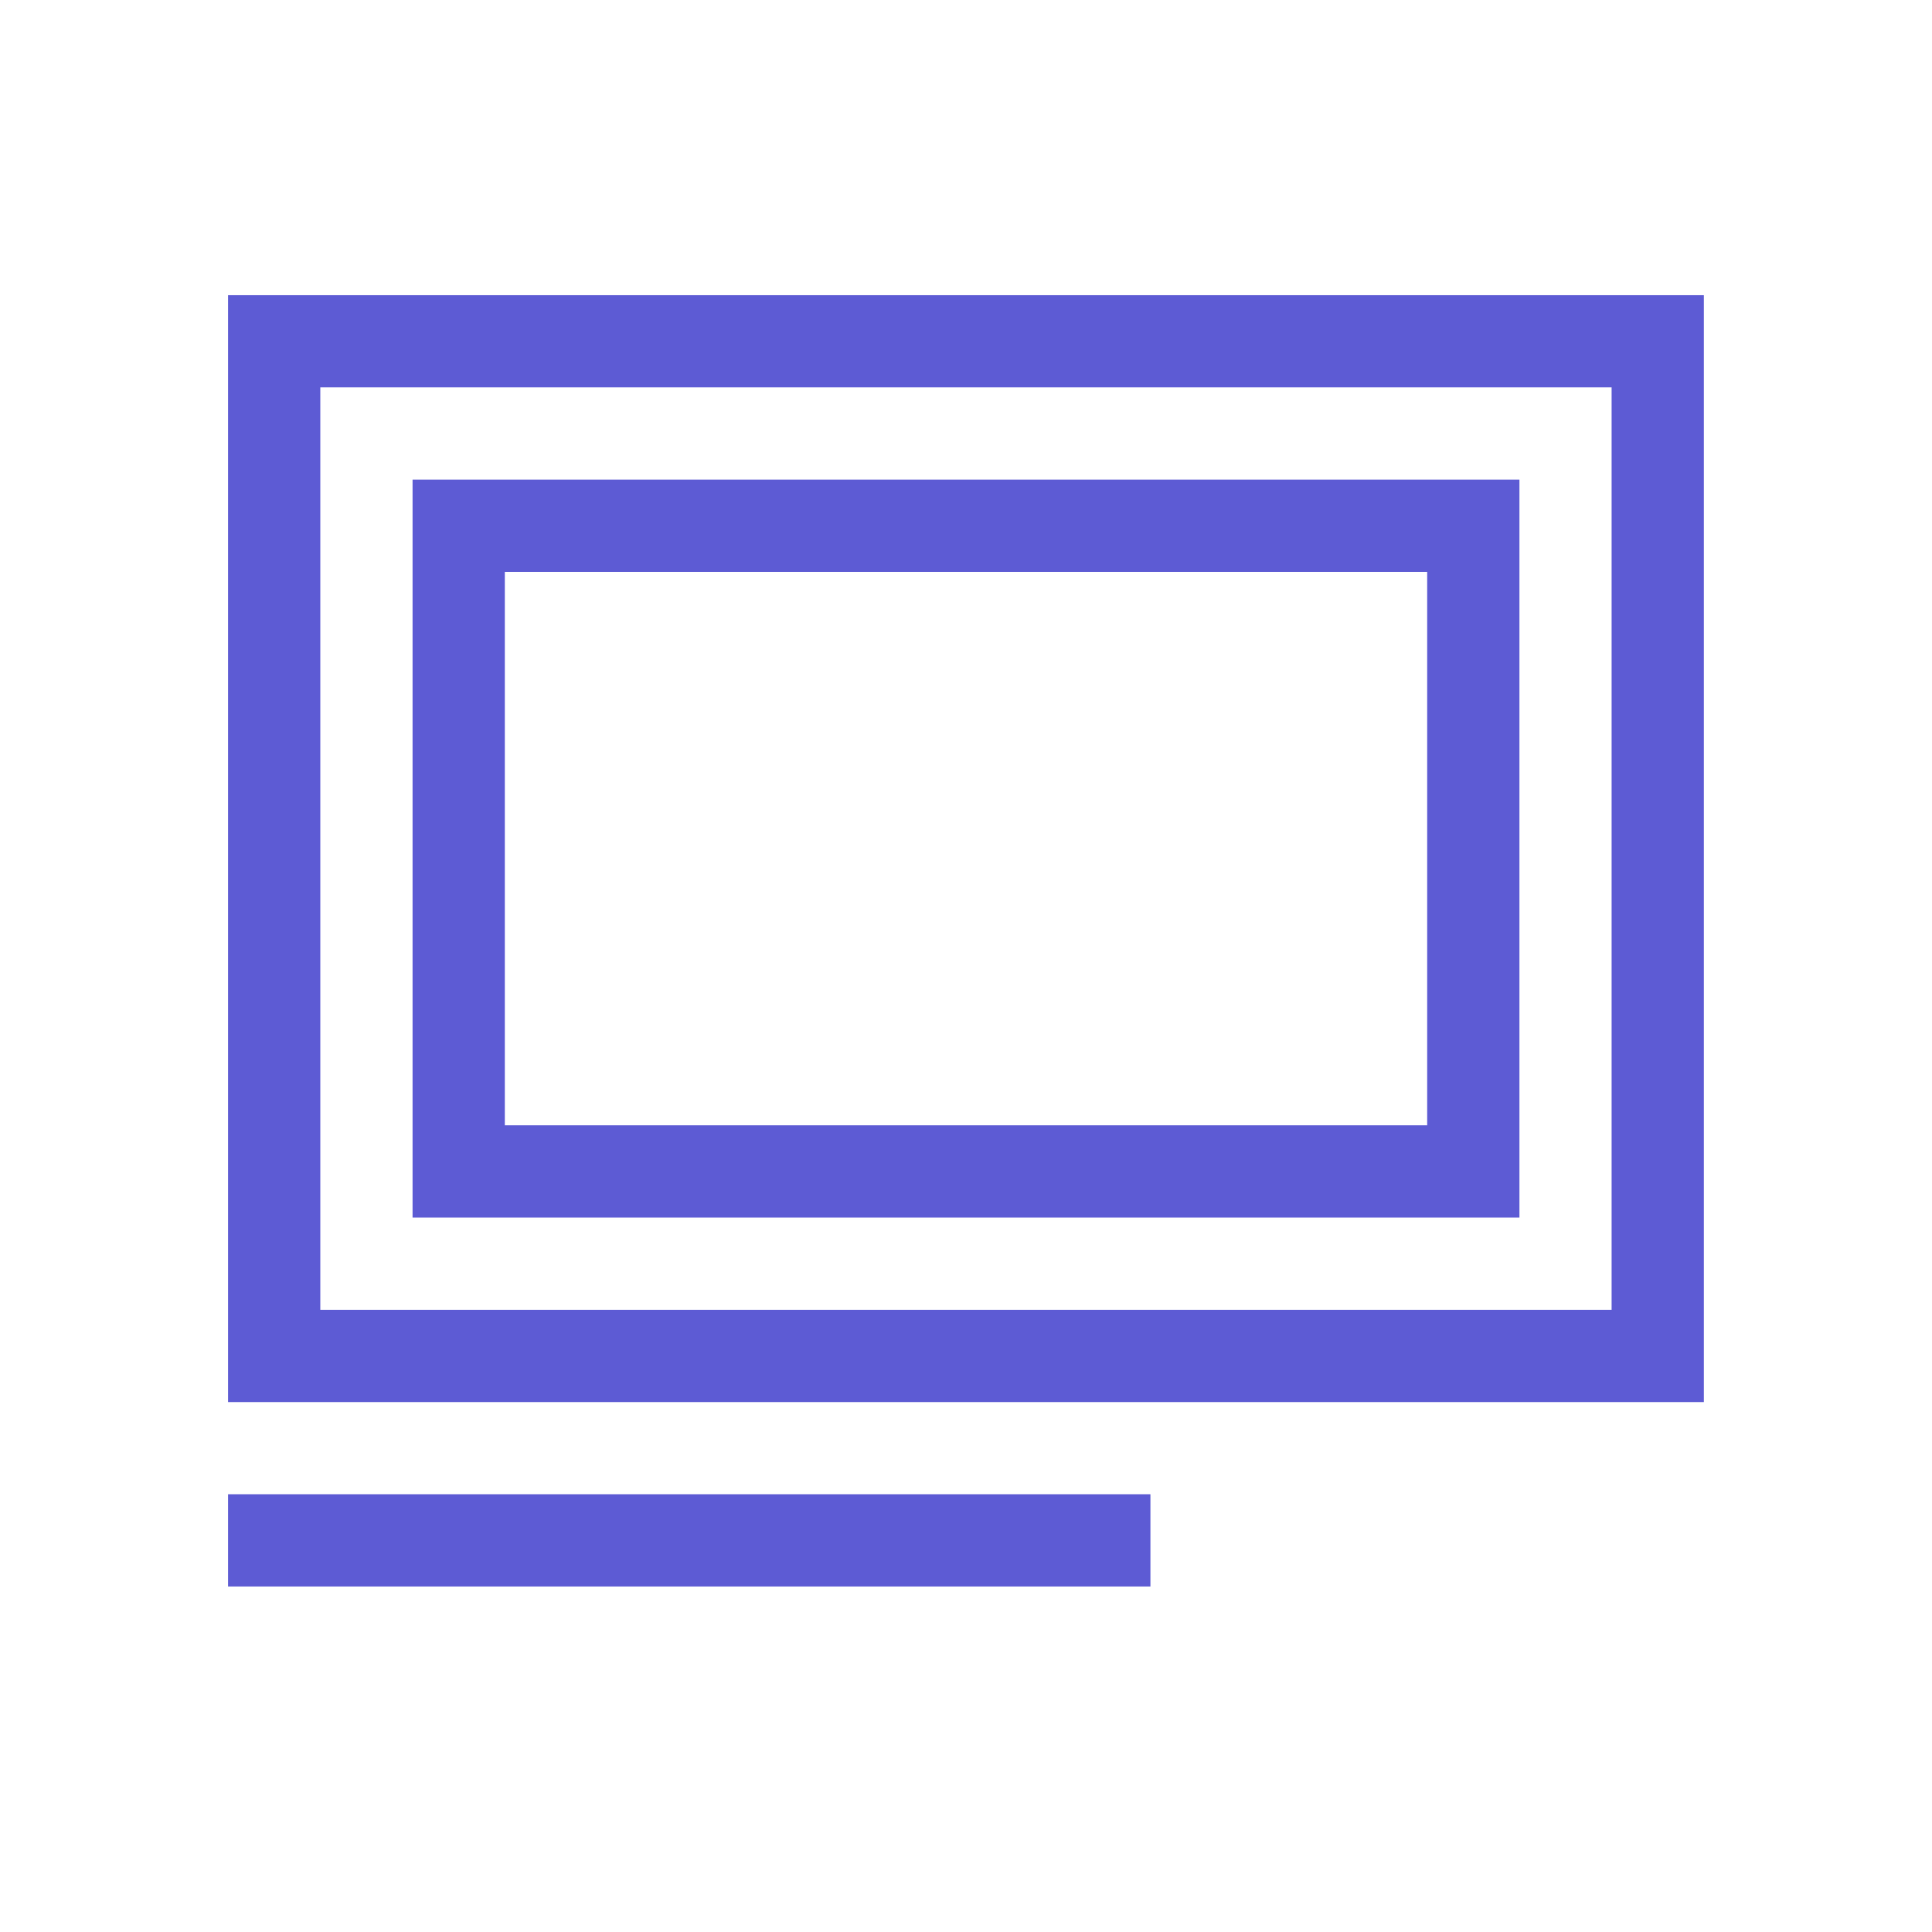 <svg width="24" height="24" viewBox="0 0 24 24" fill="none" xmlns="http://www.w3.org/2000/svg">
<path d="M2.833 3.667H21.166V17.417H2.833V3.667ZM20.02 16.271V4.812H3.979V16.271H20.02ZM18.875 5.958V15.125H5.125V5.958H18.875ZM17.729 13.979V7.104H6.271V13.979H17.729ZM2.833 19.708V18.562H14.291V19.708H2.833Z" fill="#5D5BD4"/>
</svg>
